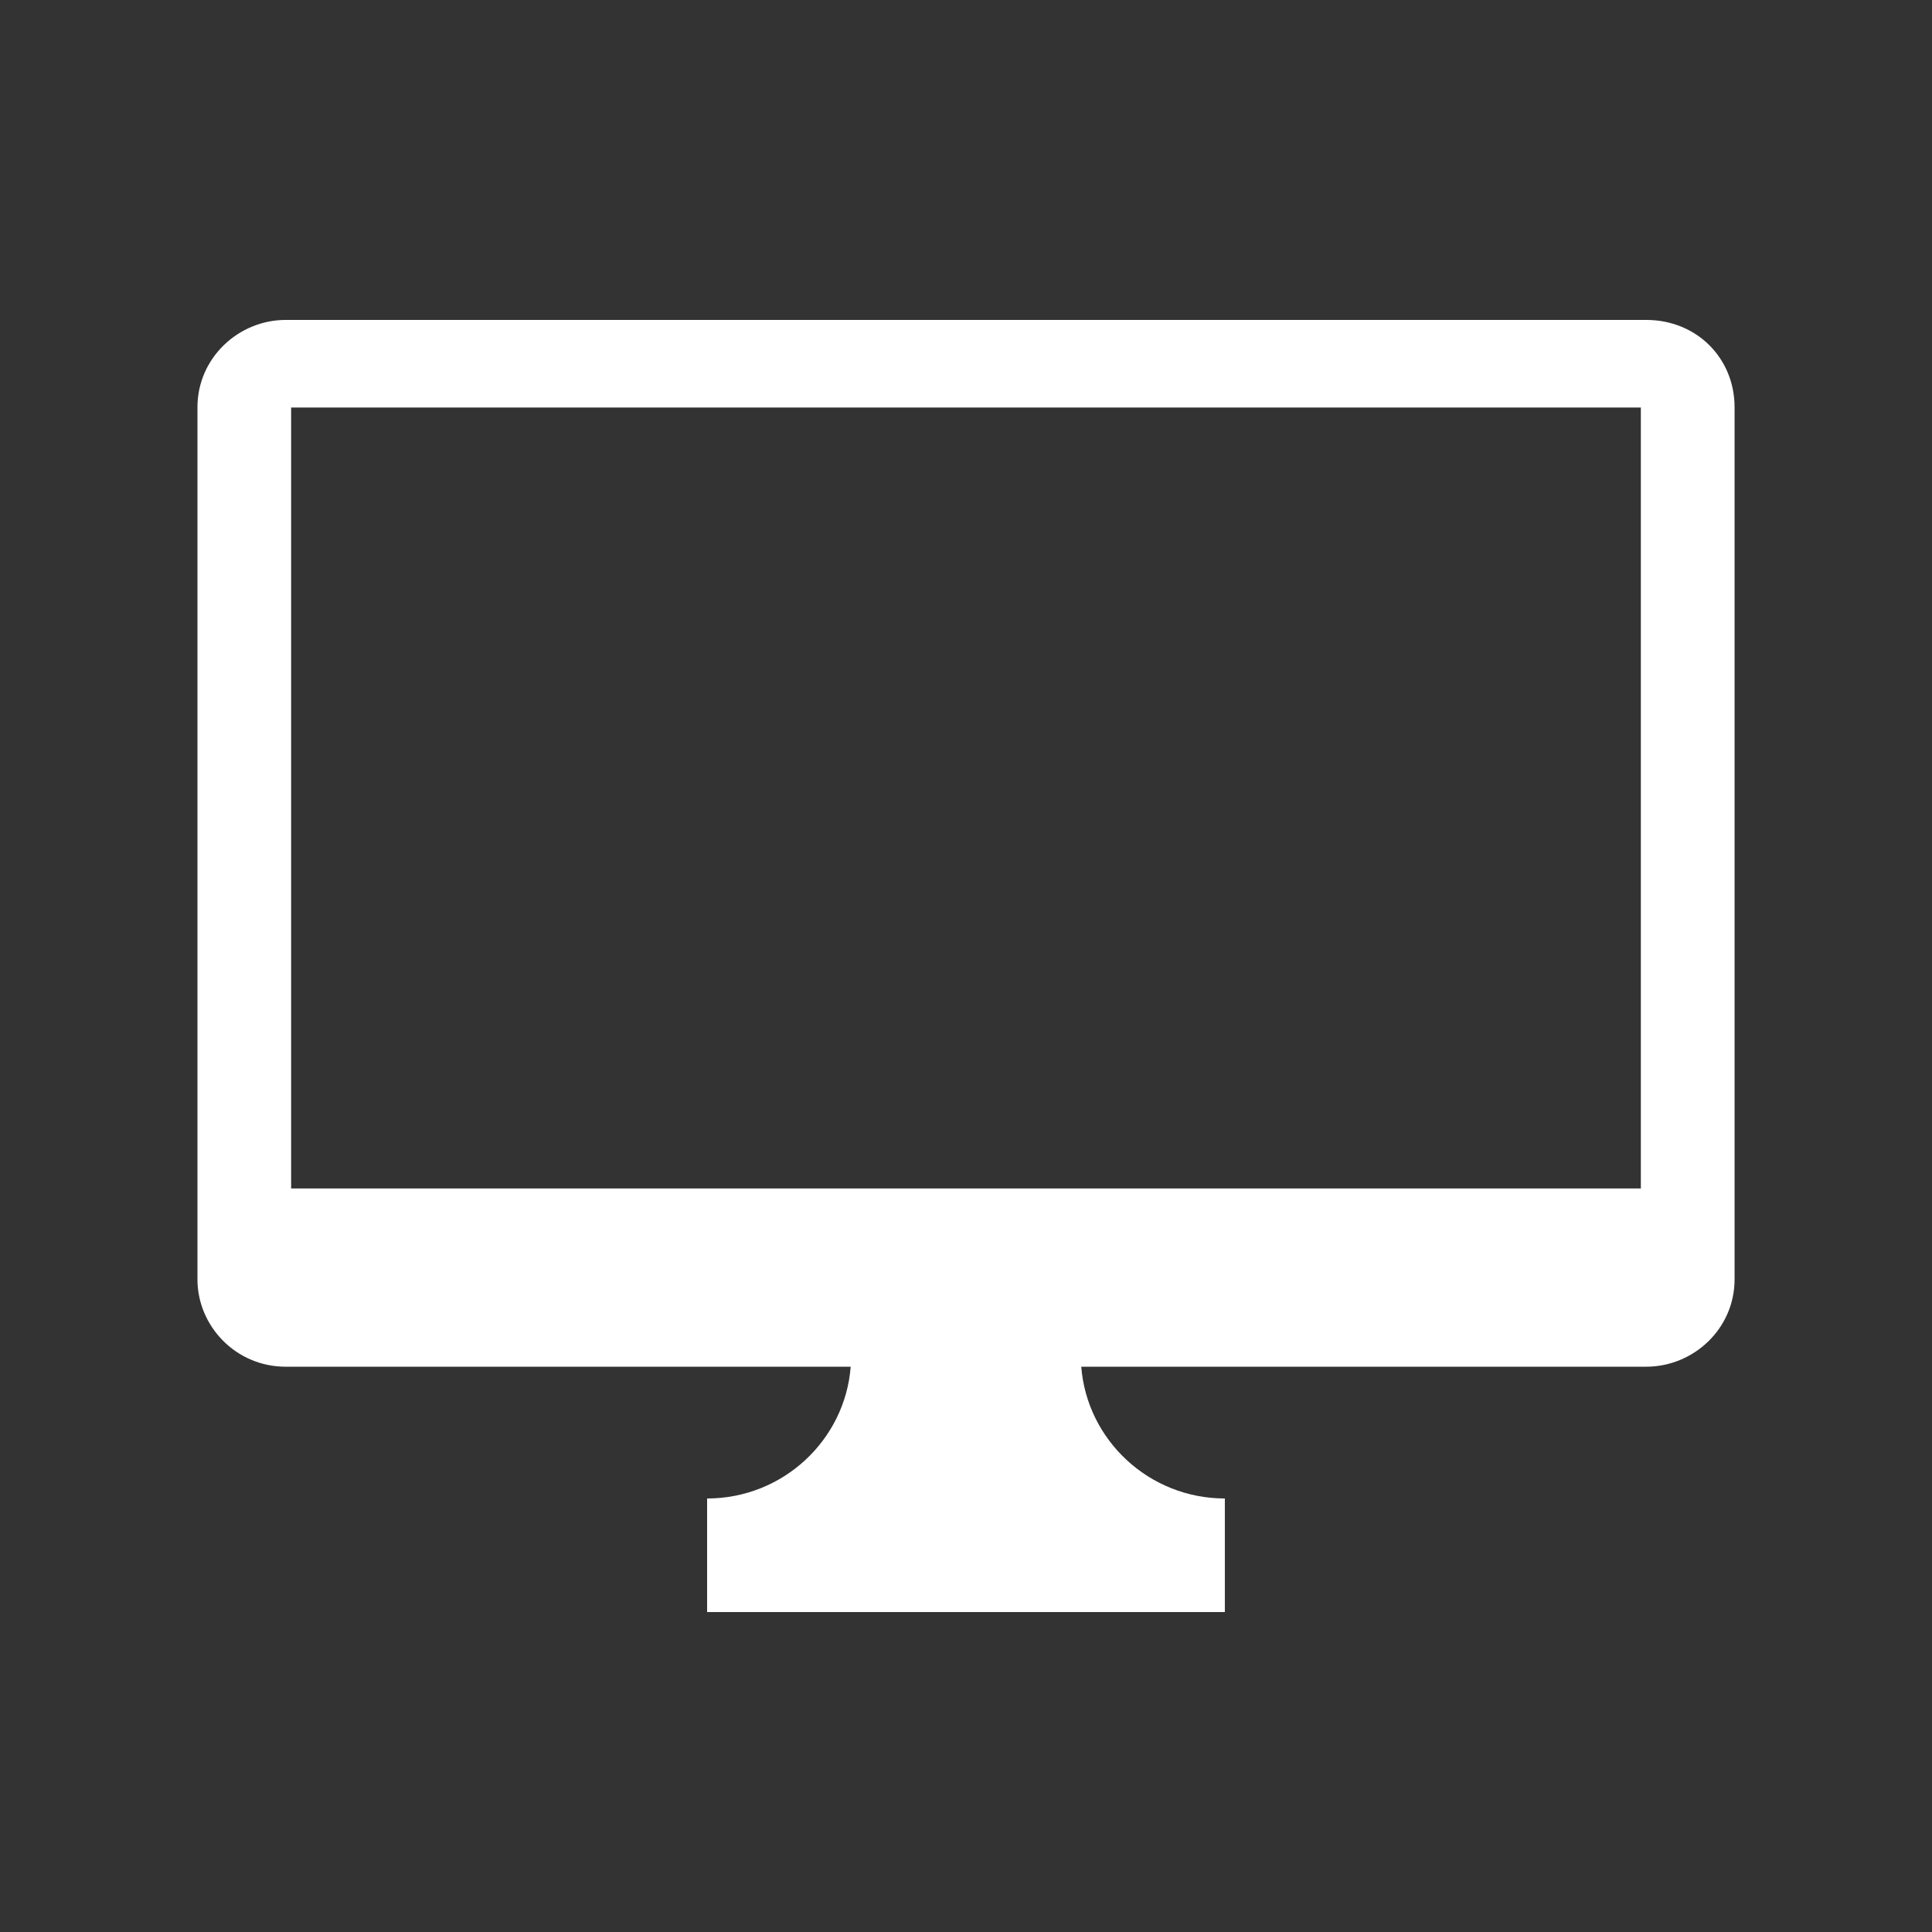 <?xml version="1.0" encoding="utf-8"?>
<!-- Generator: Adobe Illustrator 16.0.0, SVG Export Plug-In . SVG Version: 6.00 Build 0)  -->
<!DOCTYPE svg PUBLIC "-//W3C//DTD SVG 1.1//EN" "http://www.w3.org/Graphics/SVG/1.1/DTD/svg11.dtd">
<svg version="1.1" id="Layer_1" xmlns="http://www.w3.org/2000/svg" xmlns:xlink="http://www.w3.org/1999/xlink" x="0px" y="0px"
	 width="207.333px" height="207.333px" viewBox="0 0 207.333 207.333" enable-background="new 0 0 207.333 207.333"
	 xml:space="preserve">
<rect x="0" y="0" width="207.333" height="207.333" fill="#333333" stroke="none"/>
<g>
	<path fill="#FFFFFF" d="M176.672,34.333H30.658c-5.05,0-9.469,4.066-9.469,9.379v93.58c0,5,4.104,9.377,9.469,9.377h60.635
		c-0.613,7.889-7.285,14.141-15.41,14.141V173h55.563v-12.191c-8.119,0-14.795-6.252-15.41-14.141h60.637
		c5.052,0,9.474-4.06,9.474-9.377v-93.58C186.145,38.399,182.038,34.333,176.672,34.333z M176.088,127.542H31.243V43.734h144.845
		V127.542z"/>
</g>
</svg>
